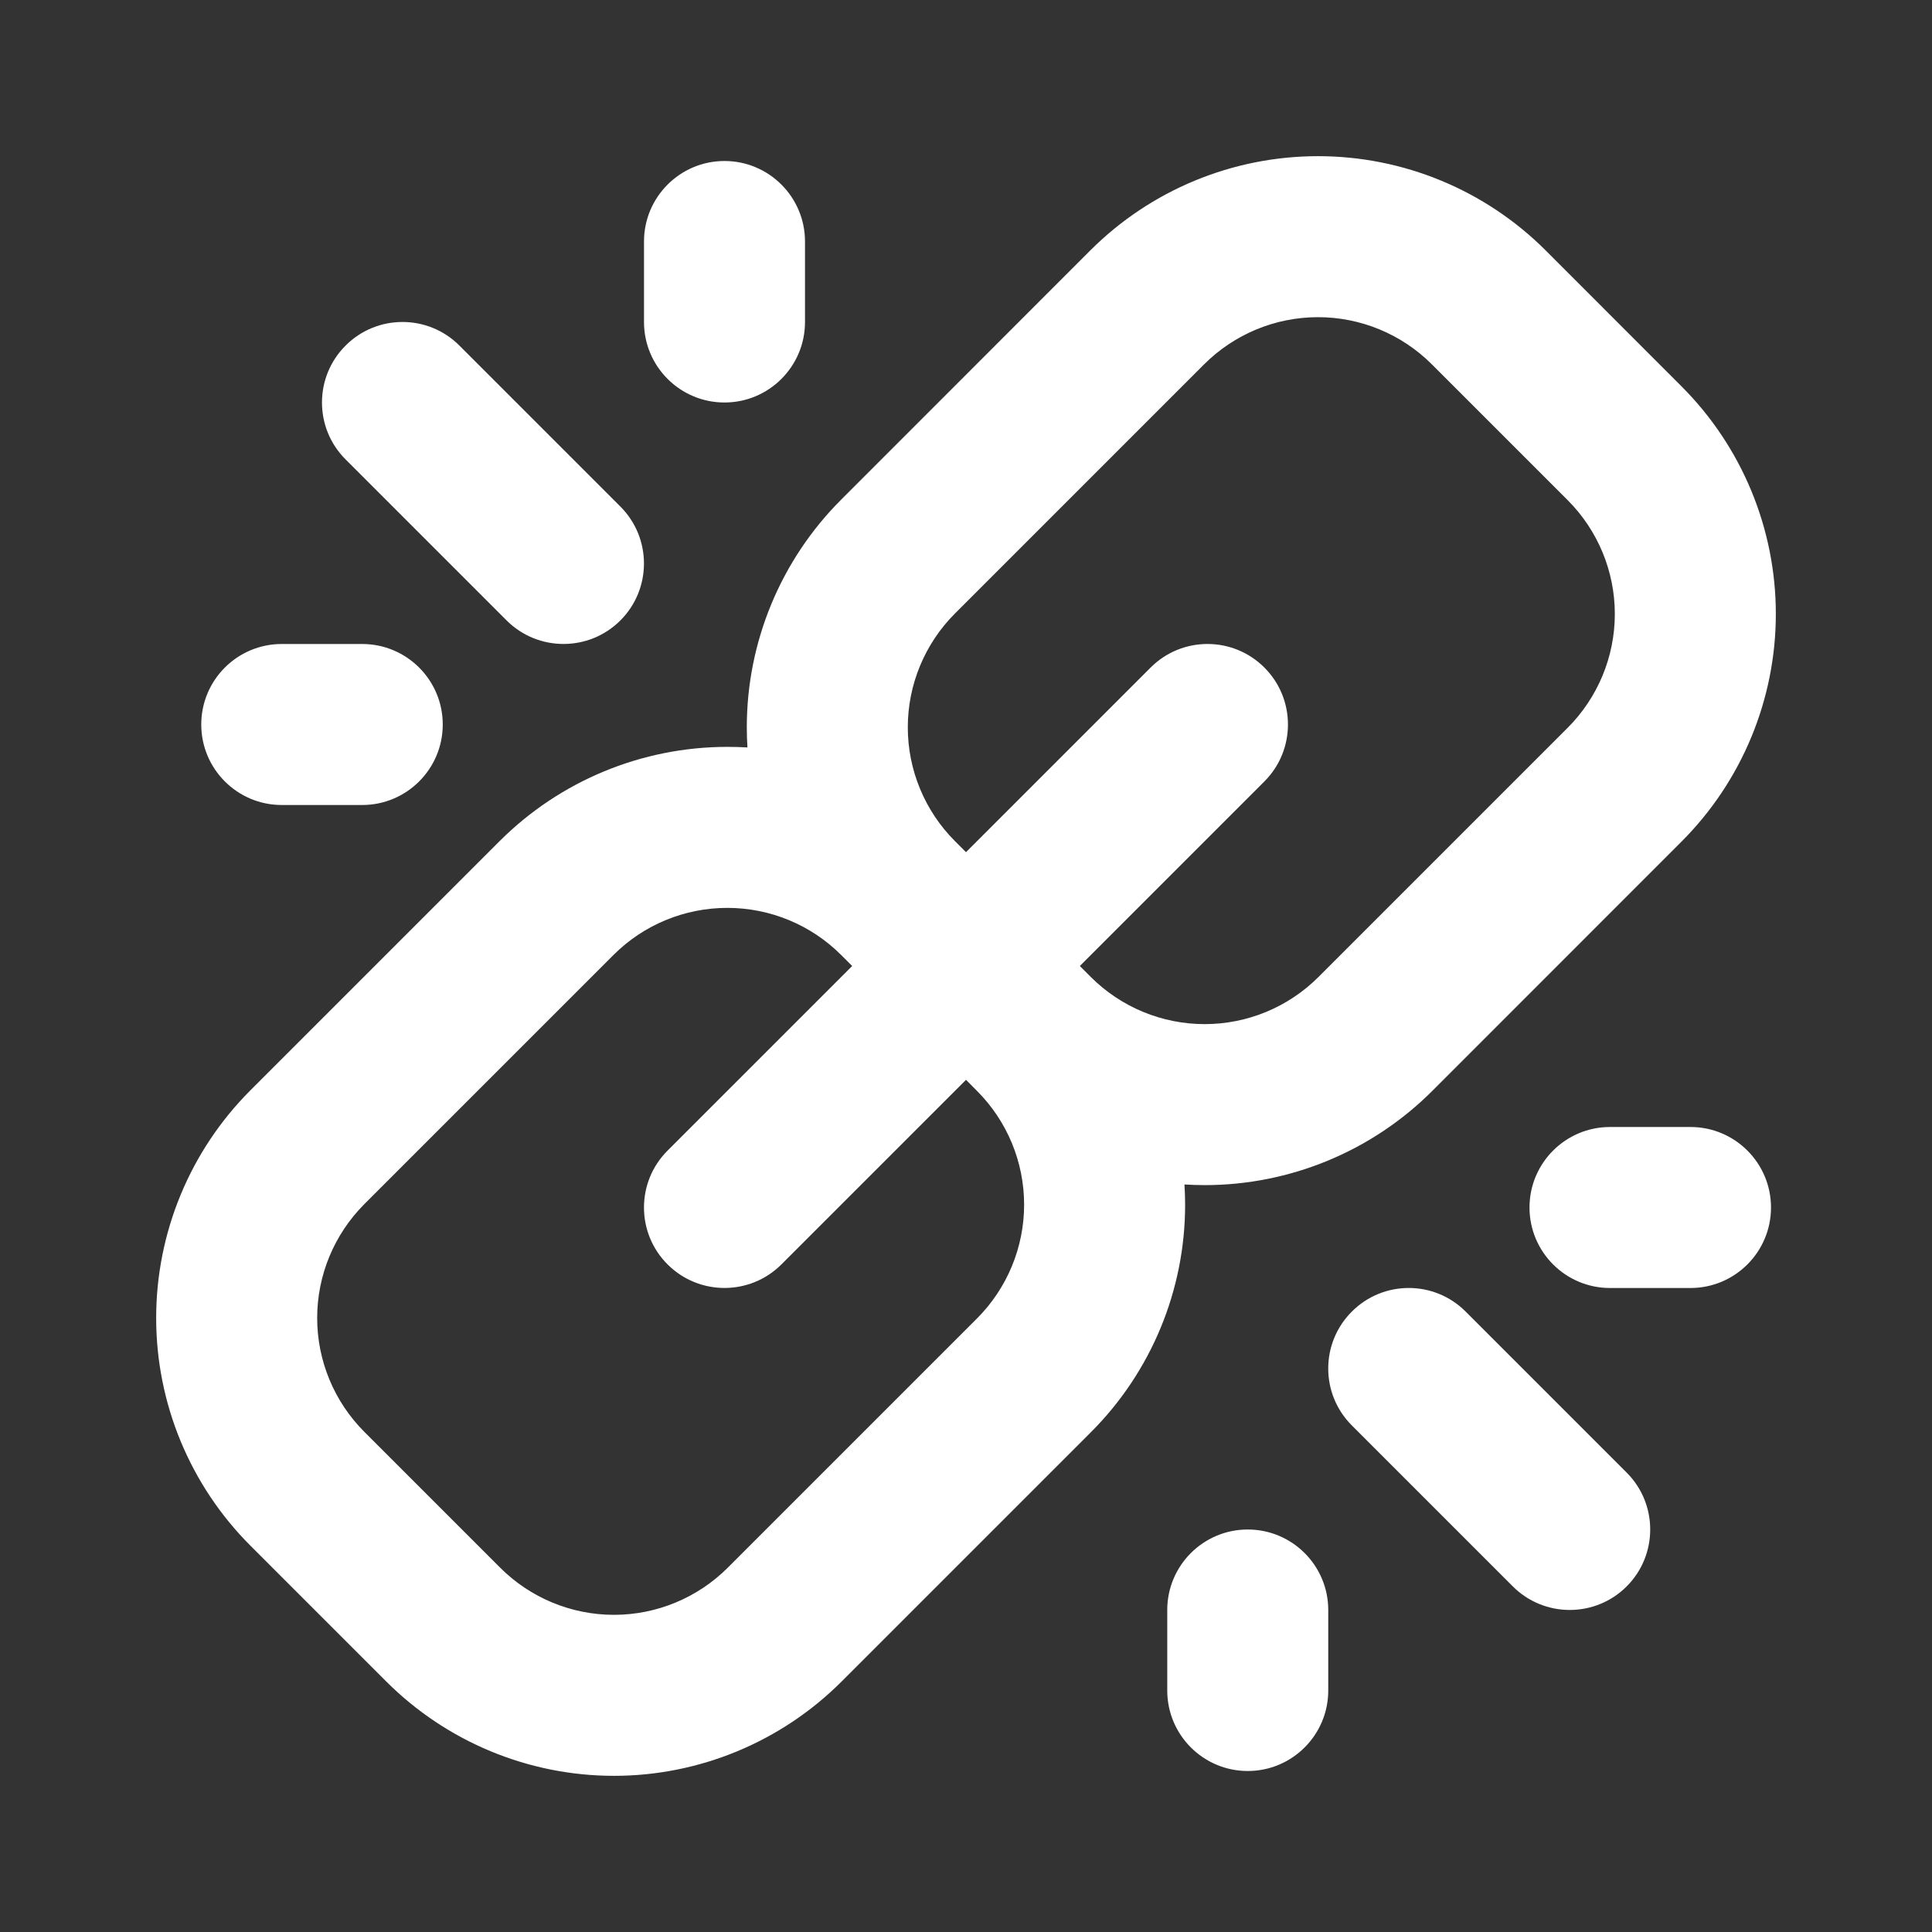 <svg width="24" height="24" viewBox="0 0 24 24" fill="none" xmlns="http://www.w3.org/2000/svg">
<rect x="0" y="0" width="24" height="24" fill="#333333" stroke="none"/>
<path fill-rule="evenodd" clip-rule="evenodd" d="M9.285 9.285C9.28 9.202 9.277 9.119 9.277 9.035C9.277 7.974 9.699 6.957 10.449 6.207C11.422 5.234 12.572 4.084 13.544 3.111C14.294 2.361 15.312 1.94 16.373 1.94C17.433 1.94 18.451 2.361 19.201 3.111C19.749 3.66 20.34 4.25 20.888 4.799C21.638 5.549 22.06 6.566 22.06 7.627C22.06 8.688 21.638 9.705 20.888 10.455C19.916 11.428 18.766 12.578 17.793 13.551C17.043 14.301 16.025 14.722 14.965 14.722C14.881 14.722 14.797 14.719 14.714 14.714C14.719 14.797 14.722 14.881 14.722 14.965C14.722 16.026 14.301 17.043 13.55 17.793C12.578 18.766 11.428 19.916 10.455 20.888C9.705 21.638 8.688 22.06 7.627 22.06C6.566 22.06 5.549 21.638 4.798 20.888C4.25 20.34 3.66 19.749 3.111 19.201C2.361 18.451 1.94 17.434 1.94 16.373C1.94 15.312 2.361 14.294 3.111 13.544C4.084 12.572 5.234 11.422 6.206 10.449C6.957 9.699 7.974 9.278 9.035 9.278C9.119 9.278 9.202 9.28 9.285 9.285ZM16.5 21V20C16.5 19.448 16.052 19 15.5 19C14.948 19 14.5 19.448 14.5 20V21C14.5 21.552 14.948 22 15.5 22C16.052 22 16.5 21.552 16.5 21ZM10.586 12L10.449 11.863C10.074 11.488 9.565 11.278 9.035 11.278C8.504 11.278 7.996 11.488 7.621 11.863C6.648 12.836 5.498 13.986 4.526 14.958C4.151 15.334 3.94 15.842 3.94 16.373C3.94 16.903 4.151 17.412 4.526 17.787L6.213 19.474C6.588 19.849 7.096 20.06 7.627 20.06C8.157 20.06 8.666 19.849 9.041 19.474C10.014 18.502 11.164 17.351 12.136 16.379C12.511 16.004 12.722 15.495 12.722 14.965C12.722 14.434 12.511 13.926 12.136 13.551L12 13.414L9.707 15.707C9.317 16.097 8.683 16.097 8.293 15.707C7.902 15.317 7.902 14.683 8.293 14.293L10.586 12ZM20.207 18.293L18.207 16.293C17.817 15.902 17.183 15.902 16.793 16.293C16.402 16.683 16.402 17.317 16.793 17.707L18.793 19.707C19.183 20.097 19.817 20.097 20.207 19.707C20.597 19.317 20.597 18.683 20.207 18.293ZM21 14H20C19.448 14 19 14.448 19 15C19 15.552 19.448 16 20 16H21C21.552 16 22 15.552 22 15C22 14.448 21.552 14 21 14ZM13.414 12L13.55 12.136C13.925 12.511 14.434 12.722 14.965 12.722C15.495 12.722 16.004 12.511 16.379 12.136L19.474 9.041C19.849 8.666 20.06 8.157 20.06 7.627C20.06 7.097 19.849 6.588 19.474 6.213C18.926 5.664 18.335 5.074 17.787 4.526C17.412 4.151 16.903 3.94 16.373 3.94C15.842 3.94 15.333 4.151 14.958 4.526C13.986 5.498 12.836 6.648 11.863 7.621C11.488 7.996 11.277 8.505 11.277 9.035C11.277 9.565 11.488 10.074 11.863 10.449L12 10.586L14.293 8.293C14.683 7.902 15.317 7.902 15.707 8.293C16.097 8.683 16.097 9.317 15.707 9.707L13.414 12ZM3.5 10H4.5C5.052 10 5.5 9.552 5.5 9C5.5 8.448 5.052 8 4.5 8H3.5C2.948 8 2.5 8.448 2.5 9C2.5 9.552 2.948 10 3.5 10ZM4.293 5.707L6.293 7.707C6.683 8.097 7.317 8.097 7.707 7.707C8.097 7.317 8.097 6.683 7.707 6.293L5.707 4.293C5.317 3.902 4.683 3.902 4.293 4.293C3.902 4.683 3.902 5.317 4.293 5.707ZM8 3V4C8 4.552 8.448 5 9 5C9.552 5 10 4.552 10 4V3C10 2.448 9.552 2 9 2C8.448 2 8 2.448 8 3Z" fill="white"/>
</svg>
